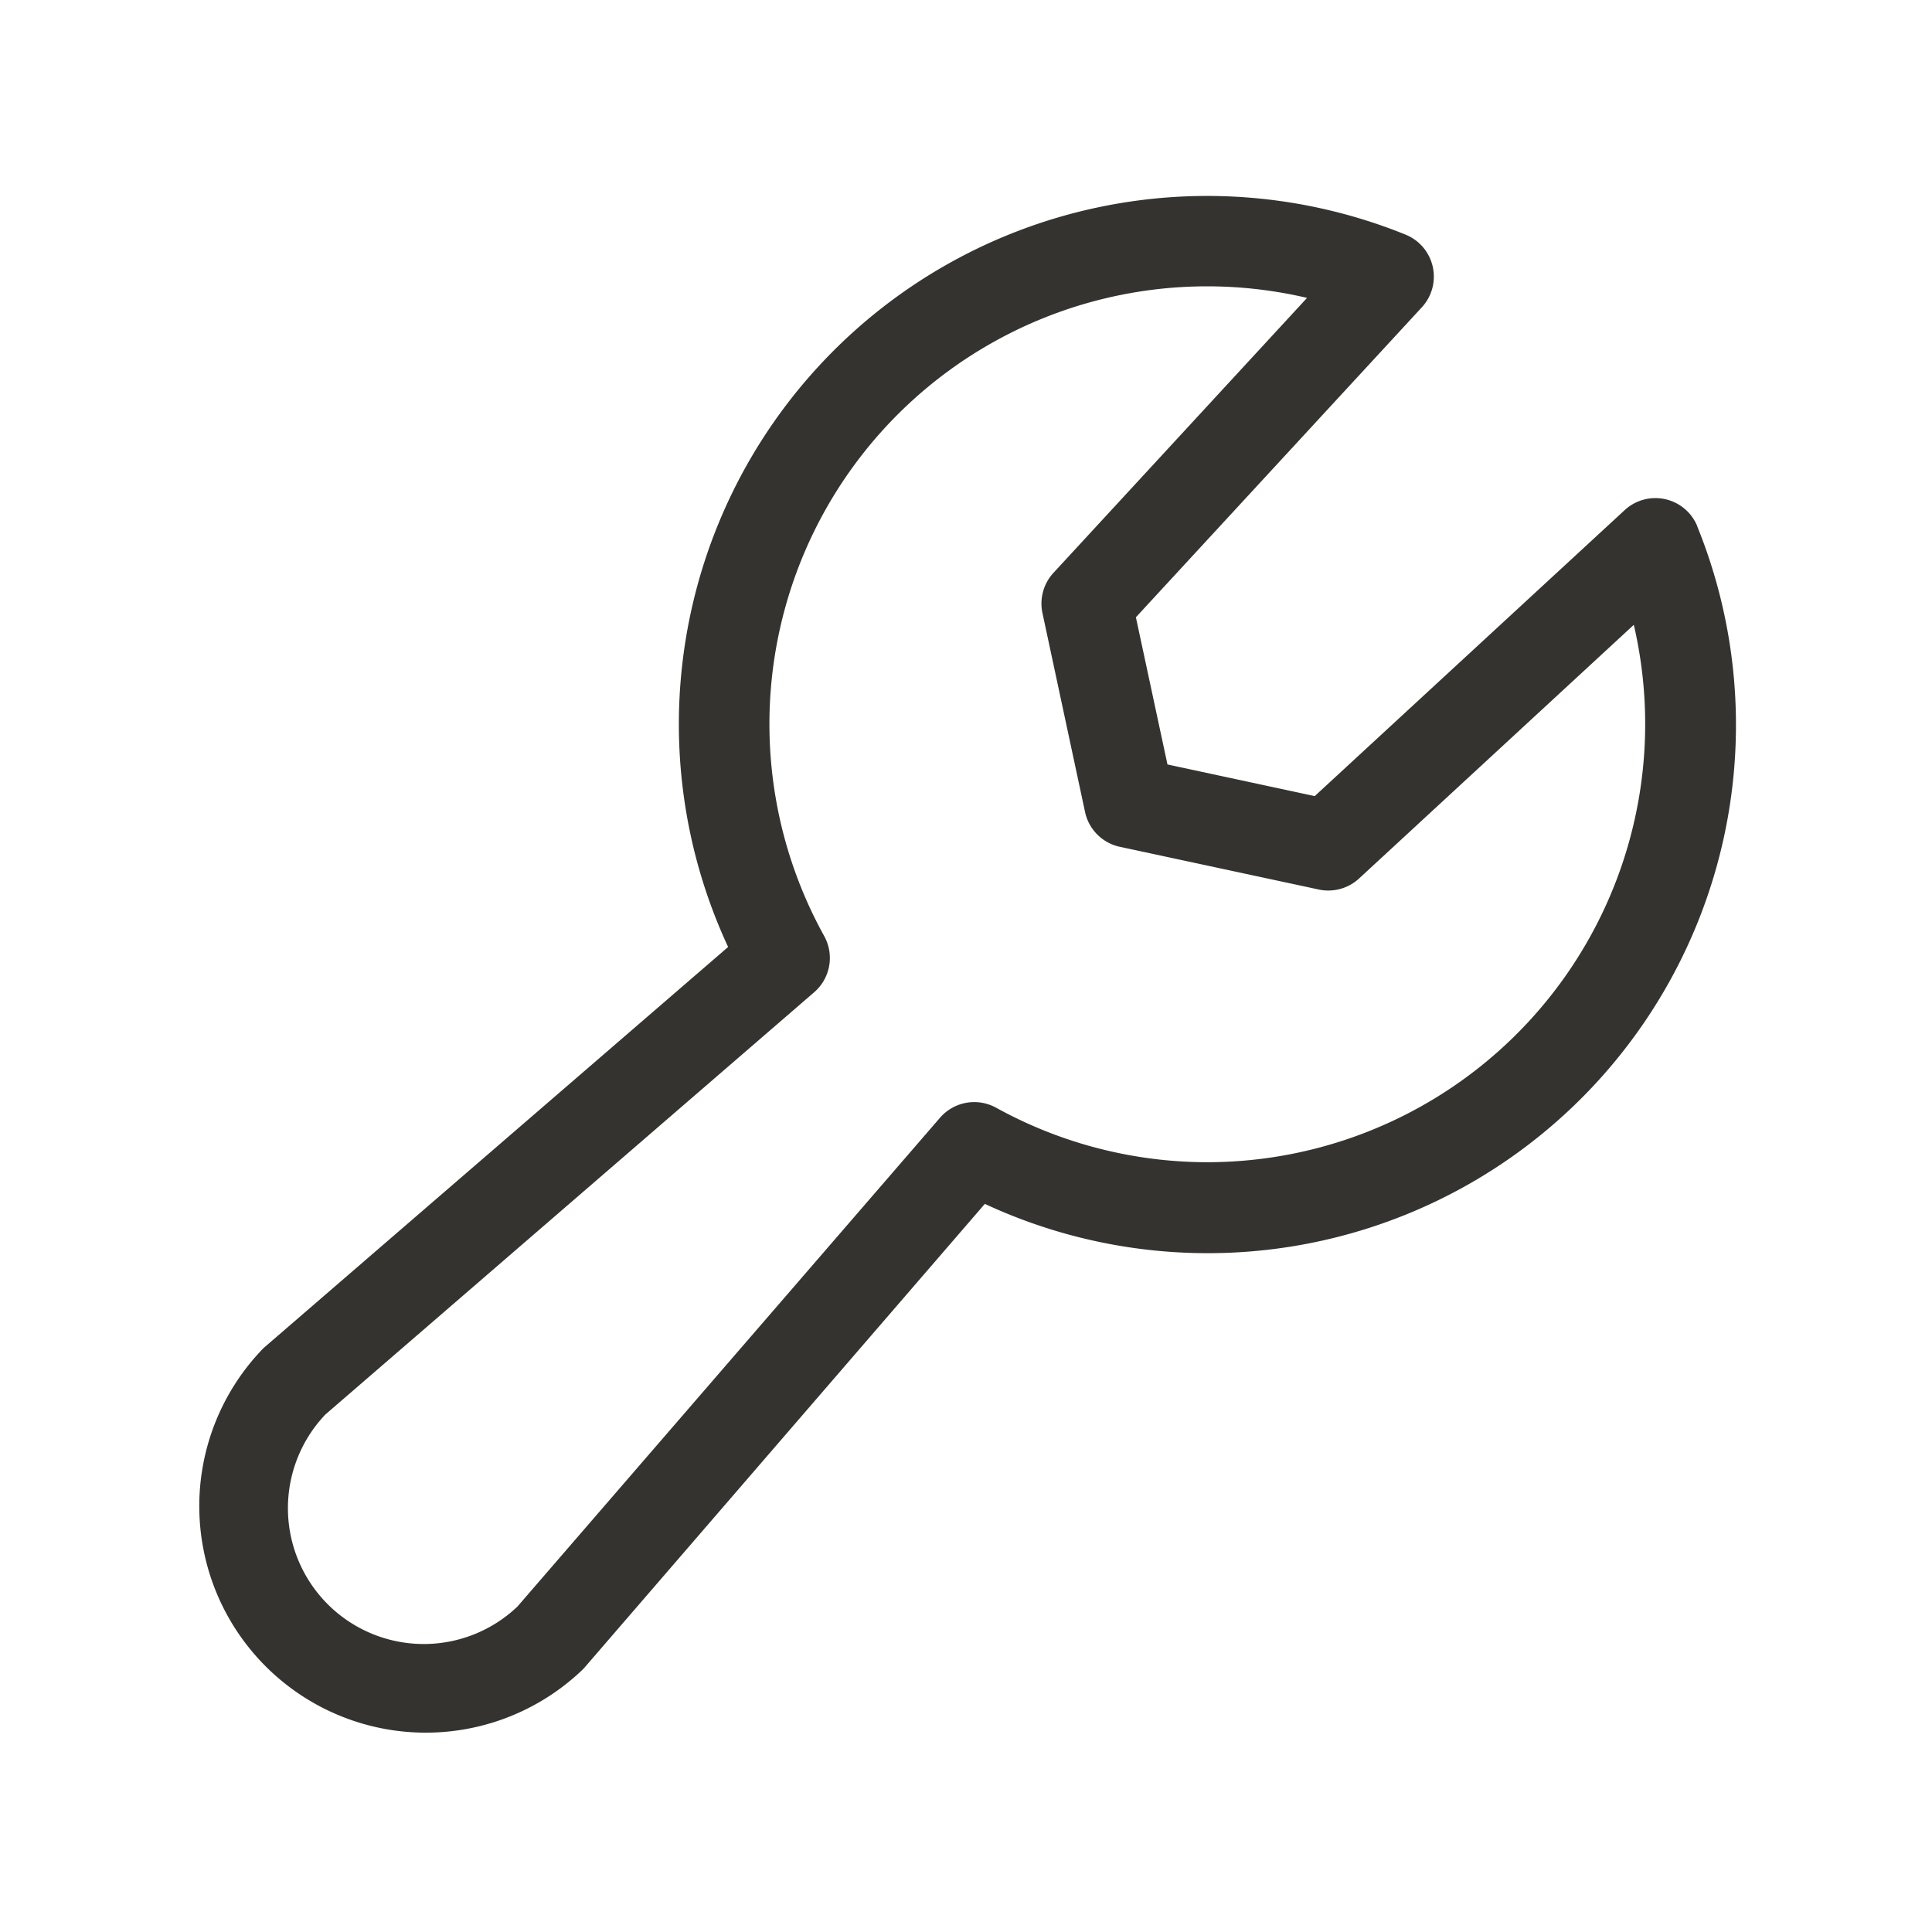 <svg fill="none" xmlns="http://www.w3.org/2000/svg" viewBox="0 0 32 32"><path d="M28.114 8.719a.75.75 0 0 0-1.204-.27l-5.134 4.737-2.439-.524-.523-2.438L23.55 5.09a.75.75 0 0 0-.27-1.204A8.75 8.75 0 0 0 12.06 15.685L4.386 22.31c-.014.011-.026.024-.04.038a3.752 3.752 0 0 0 5.304 5.306c.014-.014.026-.026.037-.04l6.625-7.674a8.75 8.75 0 0 0 11.8-11.221h.002ZM20 19.25a7.25 7.25 0 0 1-3.5-.902.75.75 0 0 0-.931.166L8.57 26.61a2.25 2.25 0 0 1-3.181-3.181l8.095-6.993a.75.75 0 0 0 .165-.936 7.25 7.25 0 0 1 8-10.566L17.447 9.49a.75.75 0 0 0-.18.667l.705 3.293a.75.75 0 0 0 .577.576l3.293.707a.751.751 0 0 0 .667-.181l4.552-4.203A7.258 7.258 0 0 1 20 19.25Z" fill="#343330"/></svg>